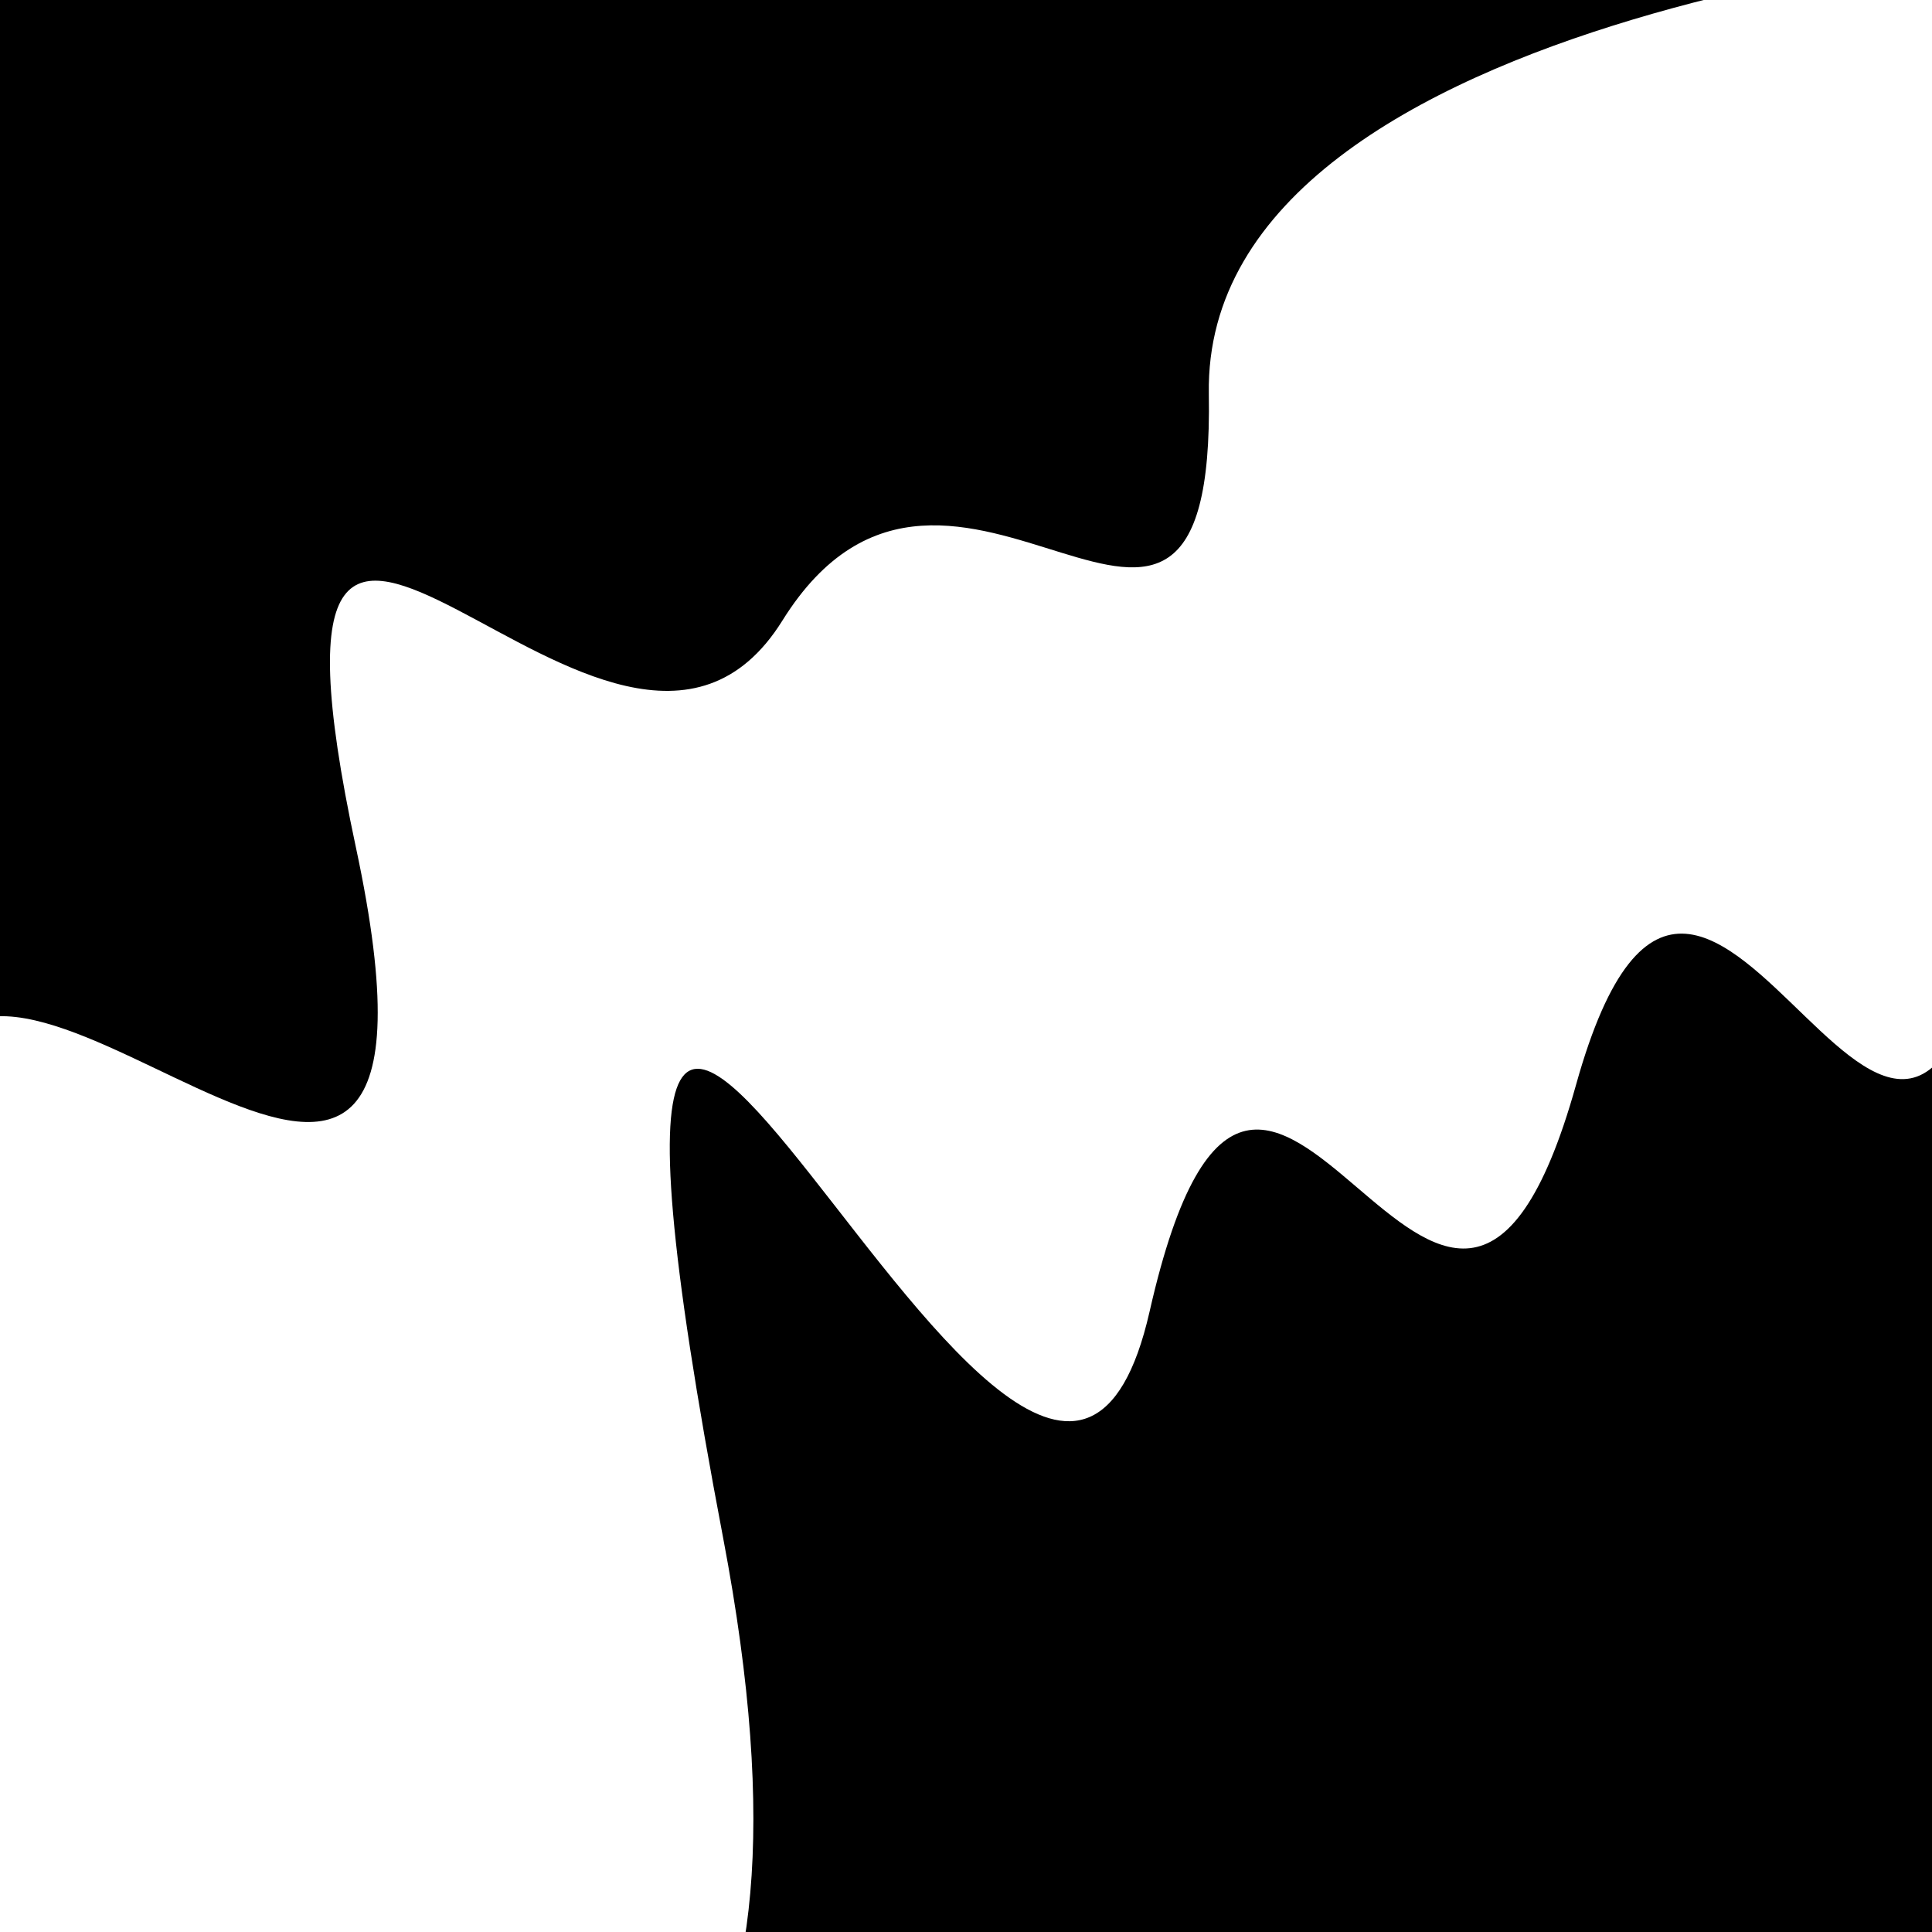 <svg viewBox="0 0 1000 1000" height="1000" width="1000" xmlns="http://www.w3.org/2000/svg">
<rect x="0" y="0" width="1000" height="1000" fill="#ffffff"></rect>
<g transform="rotate(152 500.0 500.0)">
<path d="M -250.0 702.46 S
 157.44  883.94
 250.00  702.46
 356.41  785.62
 500.00  702.46
 662.36 1009.66
 750.00  702.46
 908.81  793.89
1000.00  702.46 h 110 V 2000 H -250.0 Z" fill="hsl(224.1, 20%, 22.822%)"></path>
</g>
<g transform="rotate(332 500.0 500.0)">
<path d="M -250.0 702.46 S
  67.74 1290.07
 250.00  702.46
 326.36  903.76
 500.00  702.46
 575.50  885.60
 750.00  702.46
 815.55  951.11
1000.00  702.46 h 110 V 2000 H -250.0 Z" fill="hsl(284.1, 20%, 37.822%)"></path>
</g>
</svg>